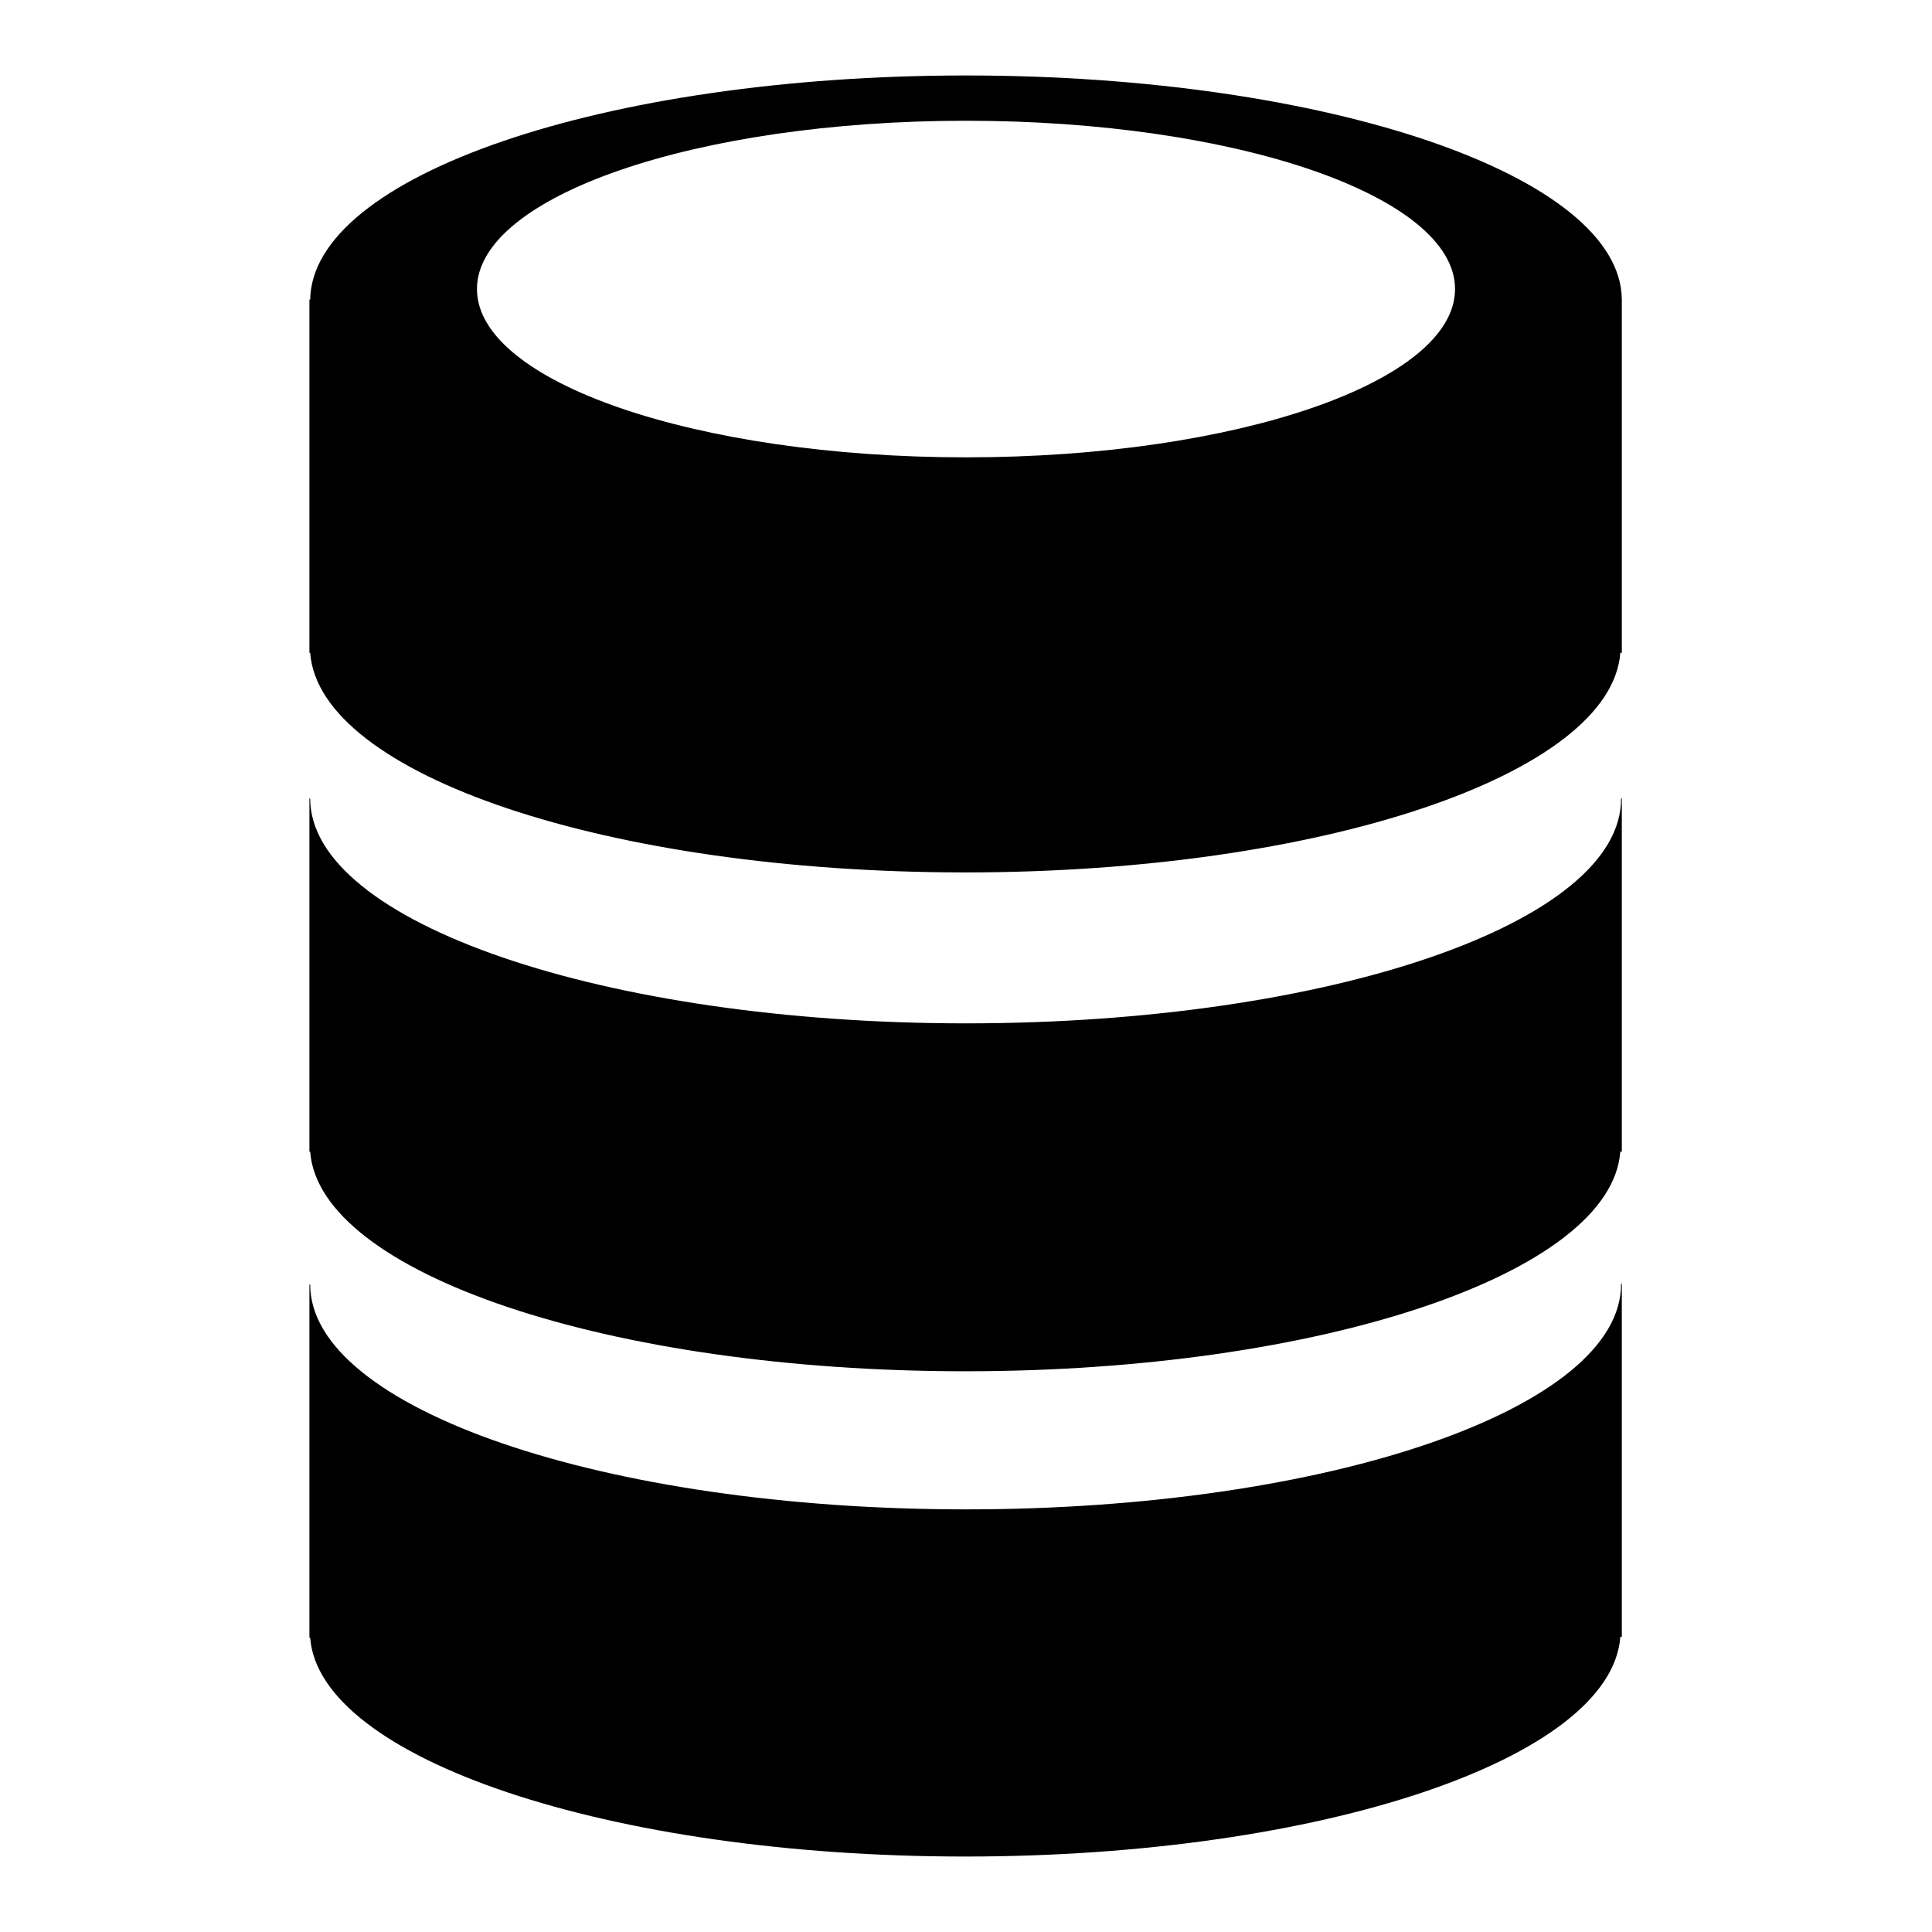 <?xml version="1.0" encoding="utf-8"?>
<!-- Svg Vector Icons : http://www.onlinewebfonts.com/icon -->
<!DOCTYPE svg PUBLIC "-//W3C//DTD SVG 1.1//EN" "http://www.w3.org/Graphics/SVG/1.1/DTD/svg11.dtd">
<svg version="1.1" xmlns="http://www.w3.org/2000/svg" xmlns:xlink="http://www.w3.org/1999/xlink" x="0px" y="0px" viewBox="0 0 256 256" enable-background="new 0 0 256 256" xml:space="preserve">
<g> <path fill="#000000" d="M128,200c-48,0-86.9-13.4-86.9-29.8h-0.1v46.8h0.1C42.3,233,80.7,246,127.9,246c47.2,0,85.6-13,86.8-29.1 h0.2v-46.8h-0.1C214.9,186.6,176,200,128,200z M128,135.6c-48,0-86.9-13.4-86.9-29.8h-0.1v46.8h0.1c1.2,16.1,39.6,29.1,86.8,29.1 c47.2,0,85.6-13,86.8-29.1h0.2v-46.8h-0.1C214.9,122.3,176,135.6,128,135.6z M214.9,39.7C214.9,39.7,214.9,39.7,214.9,39.7 C214.8,23.3,175.9,10,128,10c-47.9,0-86.8,13.3-86.9,29.8c0,0,0,0,0-0.1h-0.1v46.8h0.1c1.2,16.2,39.6,29.1,86.8,29.1 c47.2,0,85.6-13,86.8-29.1h0.2L214.9,39.7L214.9,39.7z M128,60.6c-35.8,0-64.8-10-64.8-22.3s29-22.3,64.8-22.3 c35.8,0,64.8,10,64.8,22.3S163.8,60.6,128,60.6z"/></g>
</svg>